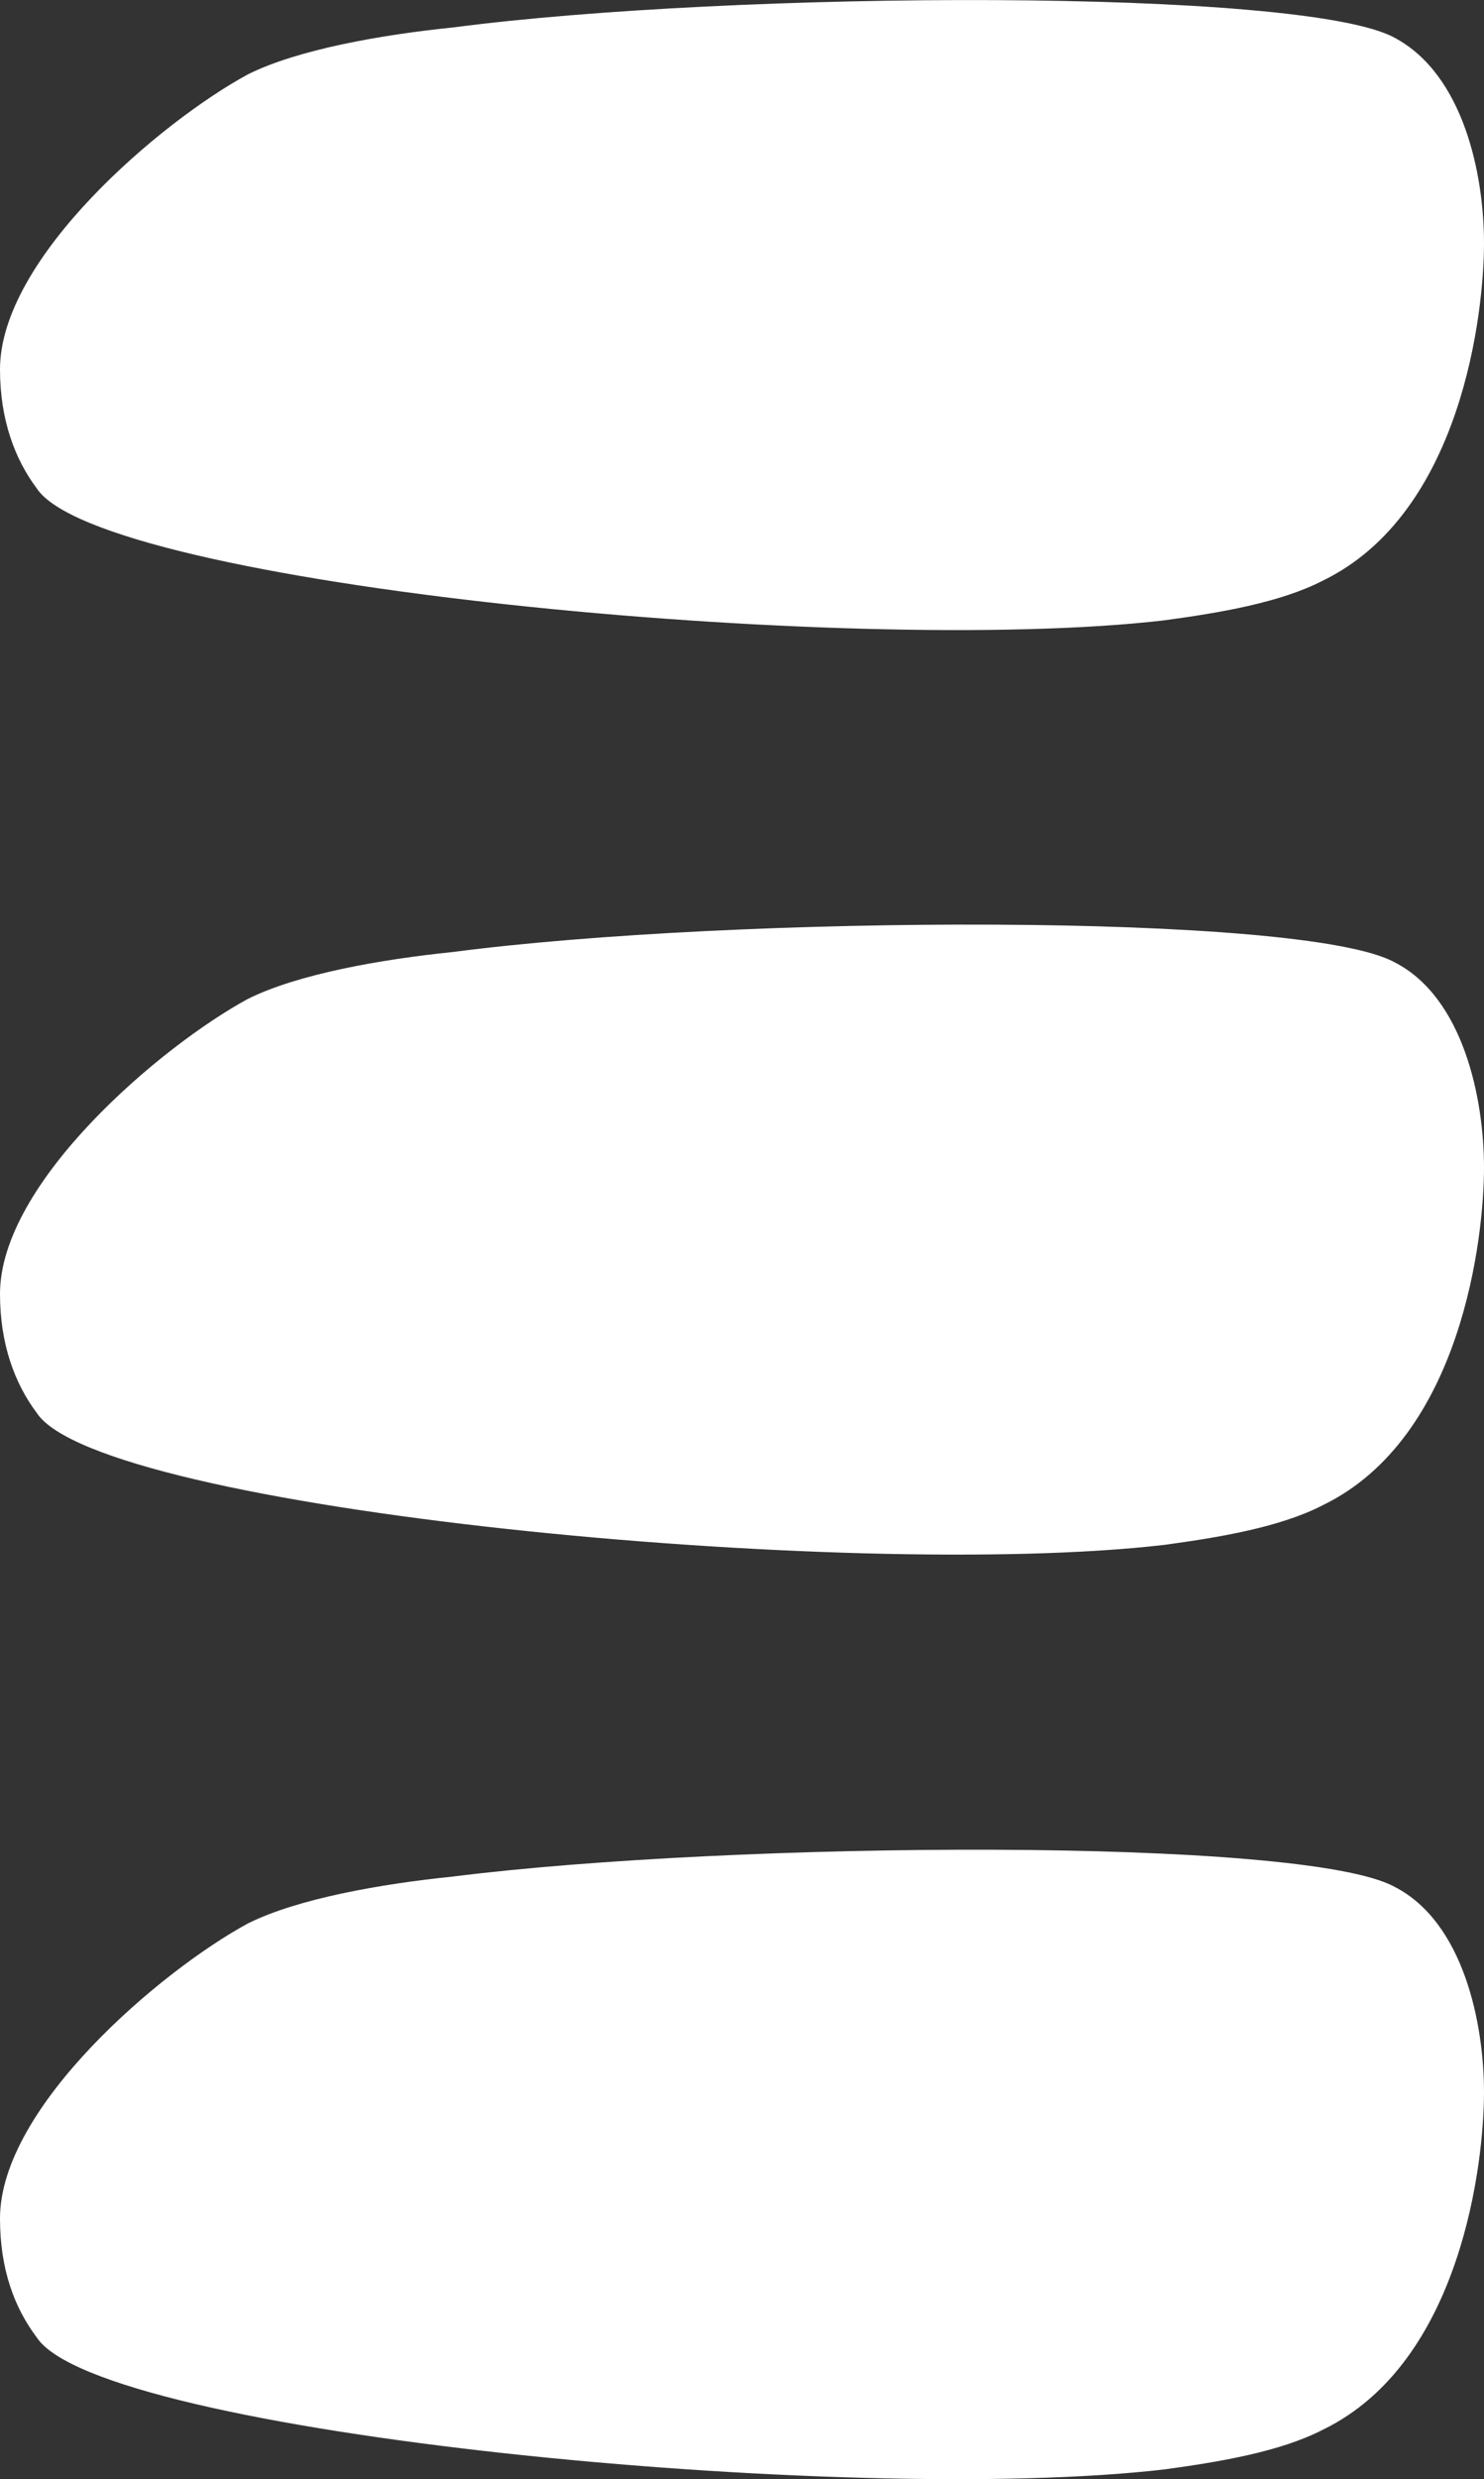 <svg xmlns="http://www.w3.org/2000/svg" id="Ebene_1" data-name="Ebene 1" viewBox="0 0 101.2 168.93"><rect x="0" y="0" width="101.2" height="168.93" fill="#333333" stroke="none"/><defs><style>      .cls-1 {        fill: #fff;      }    </style></defs><path class="cls-1" d="M2.5,33.27c-1.5-2-2.5-4.7-2.5-8.1C0,17.57,11,8.27,16.9,5.07c3.4-1.7,9.1-2.7,14-3.2,19.1-2.5,58-2.7,64.2.7,4.7,2.5,6.1,9.3,6.1,14s-1.5,18.4-11,23c-2.9,1.5-7.1,2.2-10.8,2.7-21.4,2.5-72.6-2.4-76.9-9h0Z"></path><path class="cls-1" d="M2.5,96.27c-1.5-2-2.5-4.7-2.5-8.1,0-7.6,11-16.9,16.9-20.1,3.4-1.7,9.1-2.7,14-3.2,19.1-2.5,58-2.7,64.2.7,4.7,2.4,6.1,9.3,6.1,14s-1.5,18.4-11,23c-2.9,1.5-7.1,2.2-10.8,2.7-21.4,2.5-72.6-2.4-76.9-9h0Z"></path><path class="cls-1" d="M2.5,159.27c-1.5-2-2.5-4.6-2.5-8.1,0-7.6,11-16.9,16.9-20.1,3.4-1.7,9.1-2.7,14-3.2,19.1-2.4,58-2.7,64.2.7,4.7,2.4,6.1,9.3,6.1,14s-1.5,18.4-11,23c-2.9,1.5-7.1,2.2-10.8,2.7-21.4,2.5-72.6-2.4-76.9-9h0Z"></path></svg>